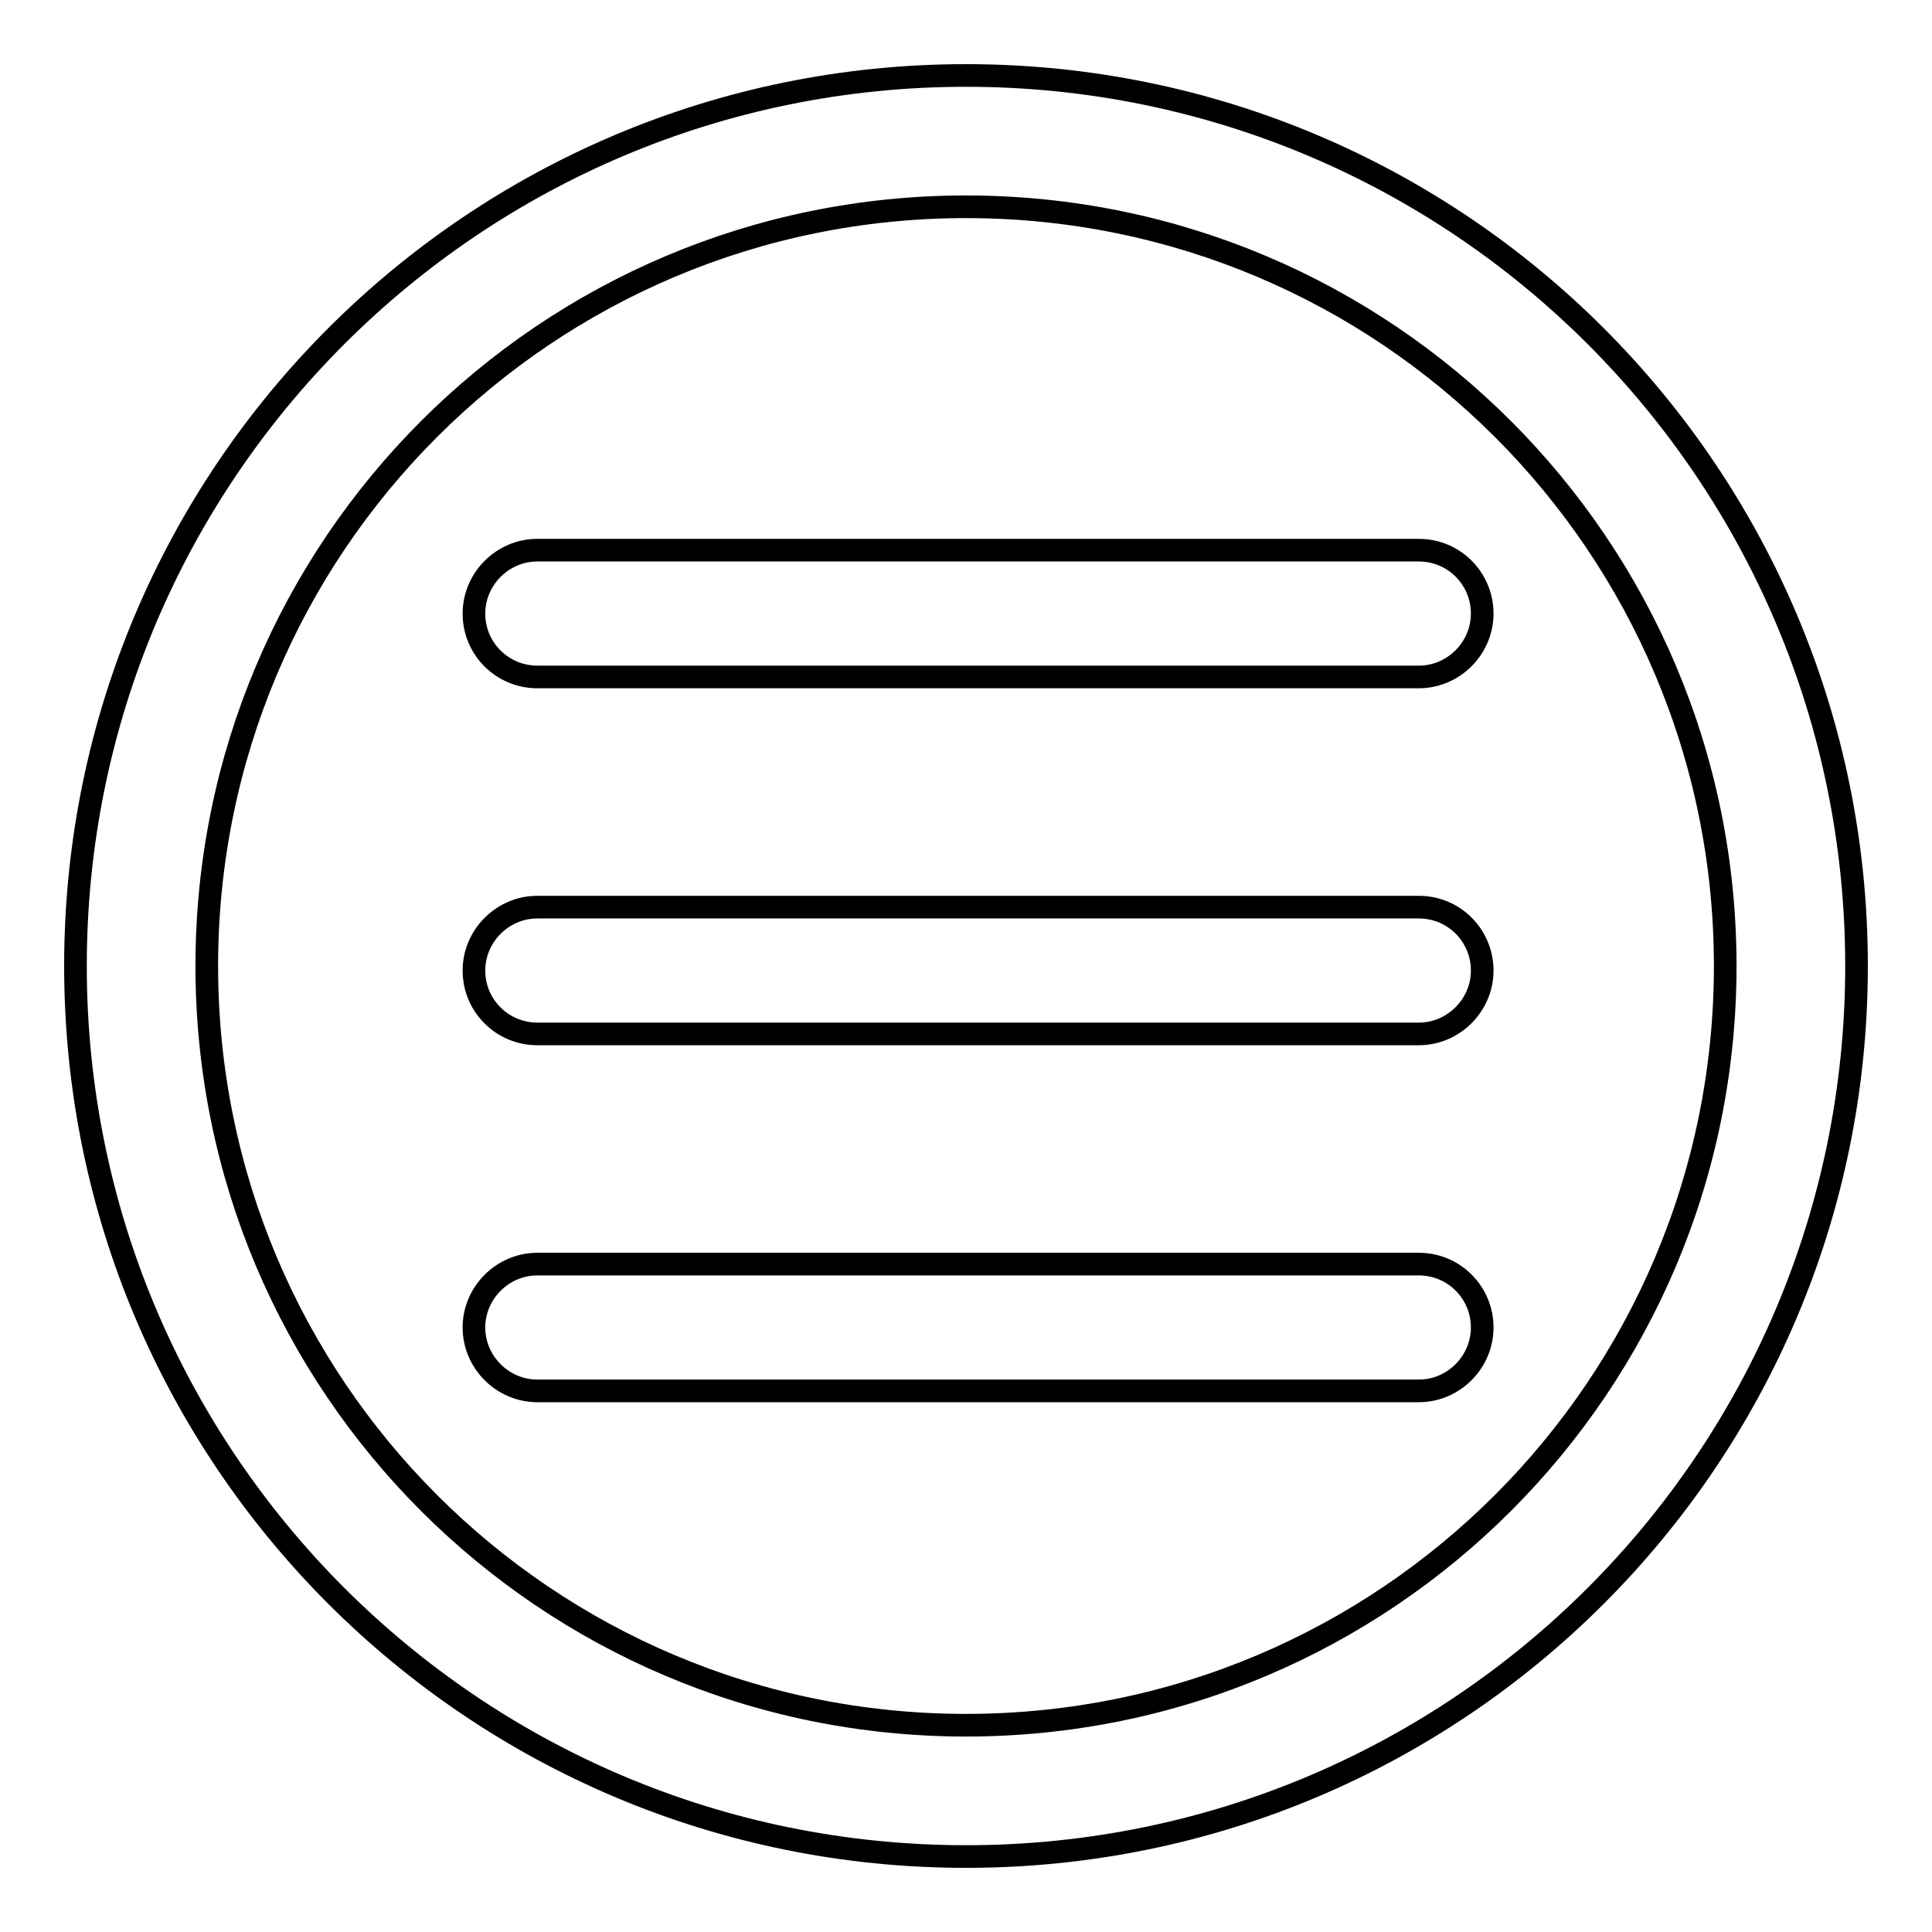 <?xml version="1.0" encoding="utf-8"?>
<!-- Svg Vector Icons : http://www.onlinewebfonts.com/icon -->
<!DOCTYPE svg PUBLIC "-//W3C//DTD SVG 1.1//EN" "http://www.w3.org/Graphics/SVG/1.1/DTD/svg11.dtd">
<svg version="1.1" xmlns="http://www.w3.org/2000/svg" xmlns:xlink="http://www.w3.org/1999/xlink" x="0px" y="0px" viewBox="0 0 256 256" enable-background="new 0 0 256 256" xml:space="preserve">
<g><g><path stroke-width="3" fill-opacity="0" stroke="#000000"  d="M188,167.5H71.2c-4.6,0-8.4,3.8-8.4,8.4s3.8,8.4,8.4,8.4H188c4.6,0,8.4-3.8,8.4-8.4S192.7,167.5,188,167.5z"/><path stroke-width="3" fill-opacity="0" stroke="#000000"  d="M188,120.2H71.2c-4.6,0-8.4,3.8-8.4,8.4c0,4.7,3.8,8.4,8.4,8.4H188c4.6,0,8.4-3.8,8.4-8.4C196.4,124,192.7,120.2,188,120.2L188,120.2z"/><path stroke-width="3" fill-opacity="0" stroke="#000000"  d="M188,72.9H71.2c-4.6,0-8.4,3.8-8.4,8.4c0,4.7,3.8,8.4,8.4,8.4H188c4.6,0,8.4-3.8,8.4-8.4C196.4,76.7,192.7,72.9,188,72.9z"/><path stroke-width="3" fill-opacity="0" stroke="#000000"  d="M128,10C62.8,10,10,62.8,10,128c0,65.2,52.8,118,118,118c65.2,0,118-52.8,118-118C246,62.8,193.2,10,128,10L128,10z M228.6,128c0,55.6-45,100.6-100.6,100.6c-55.6,0-100.6-45-100.6-100.6c0-55.6,45-100.6,100.6-100.6C183.6,27.4,228.6,72.4,228.6,128L228.6,128z"/></g></g>
</svg>